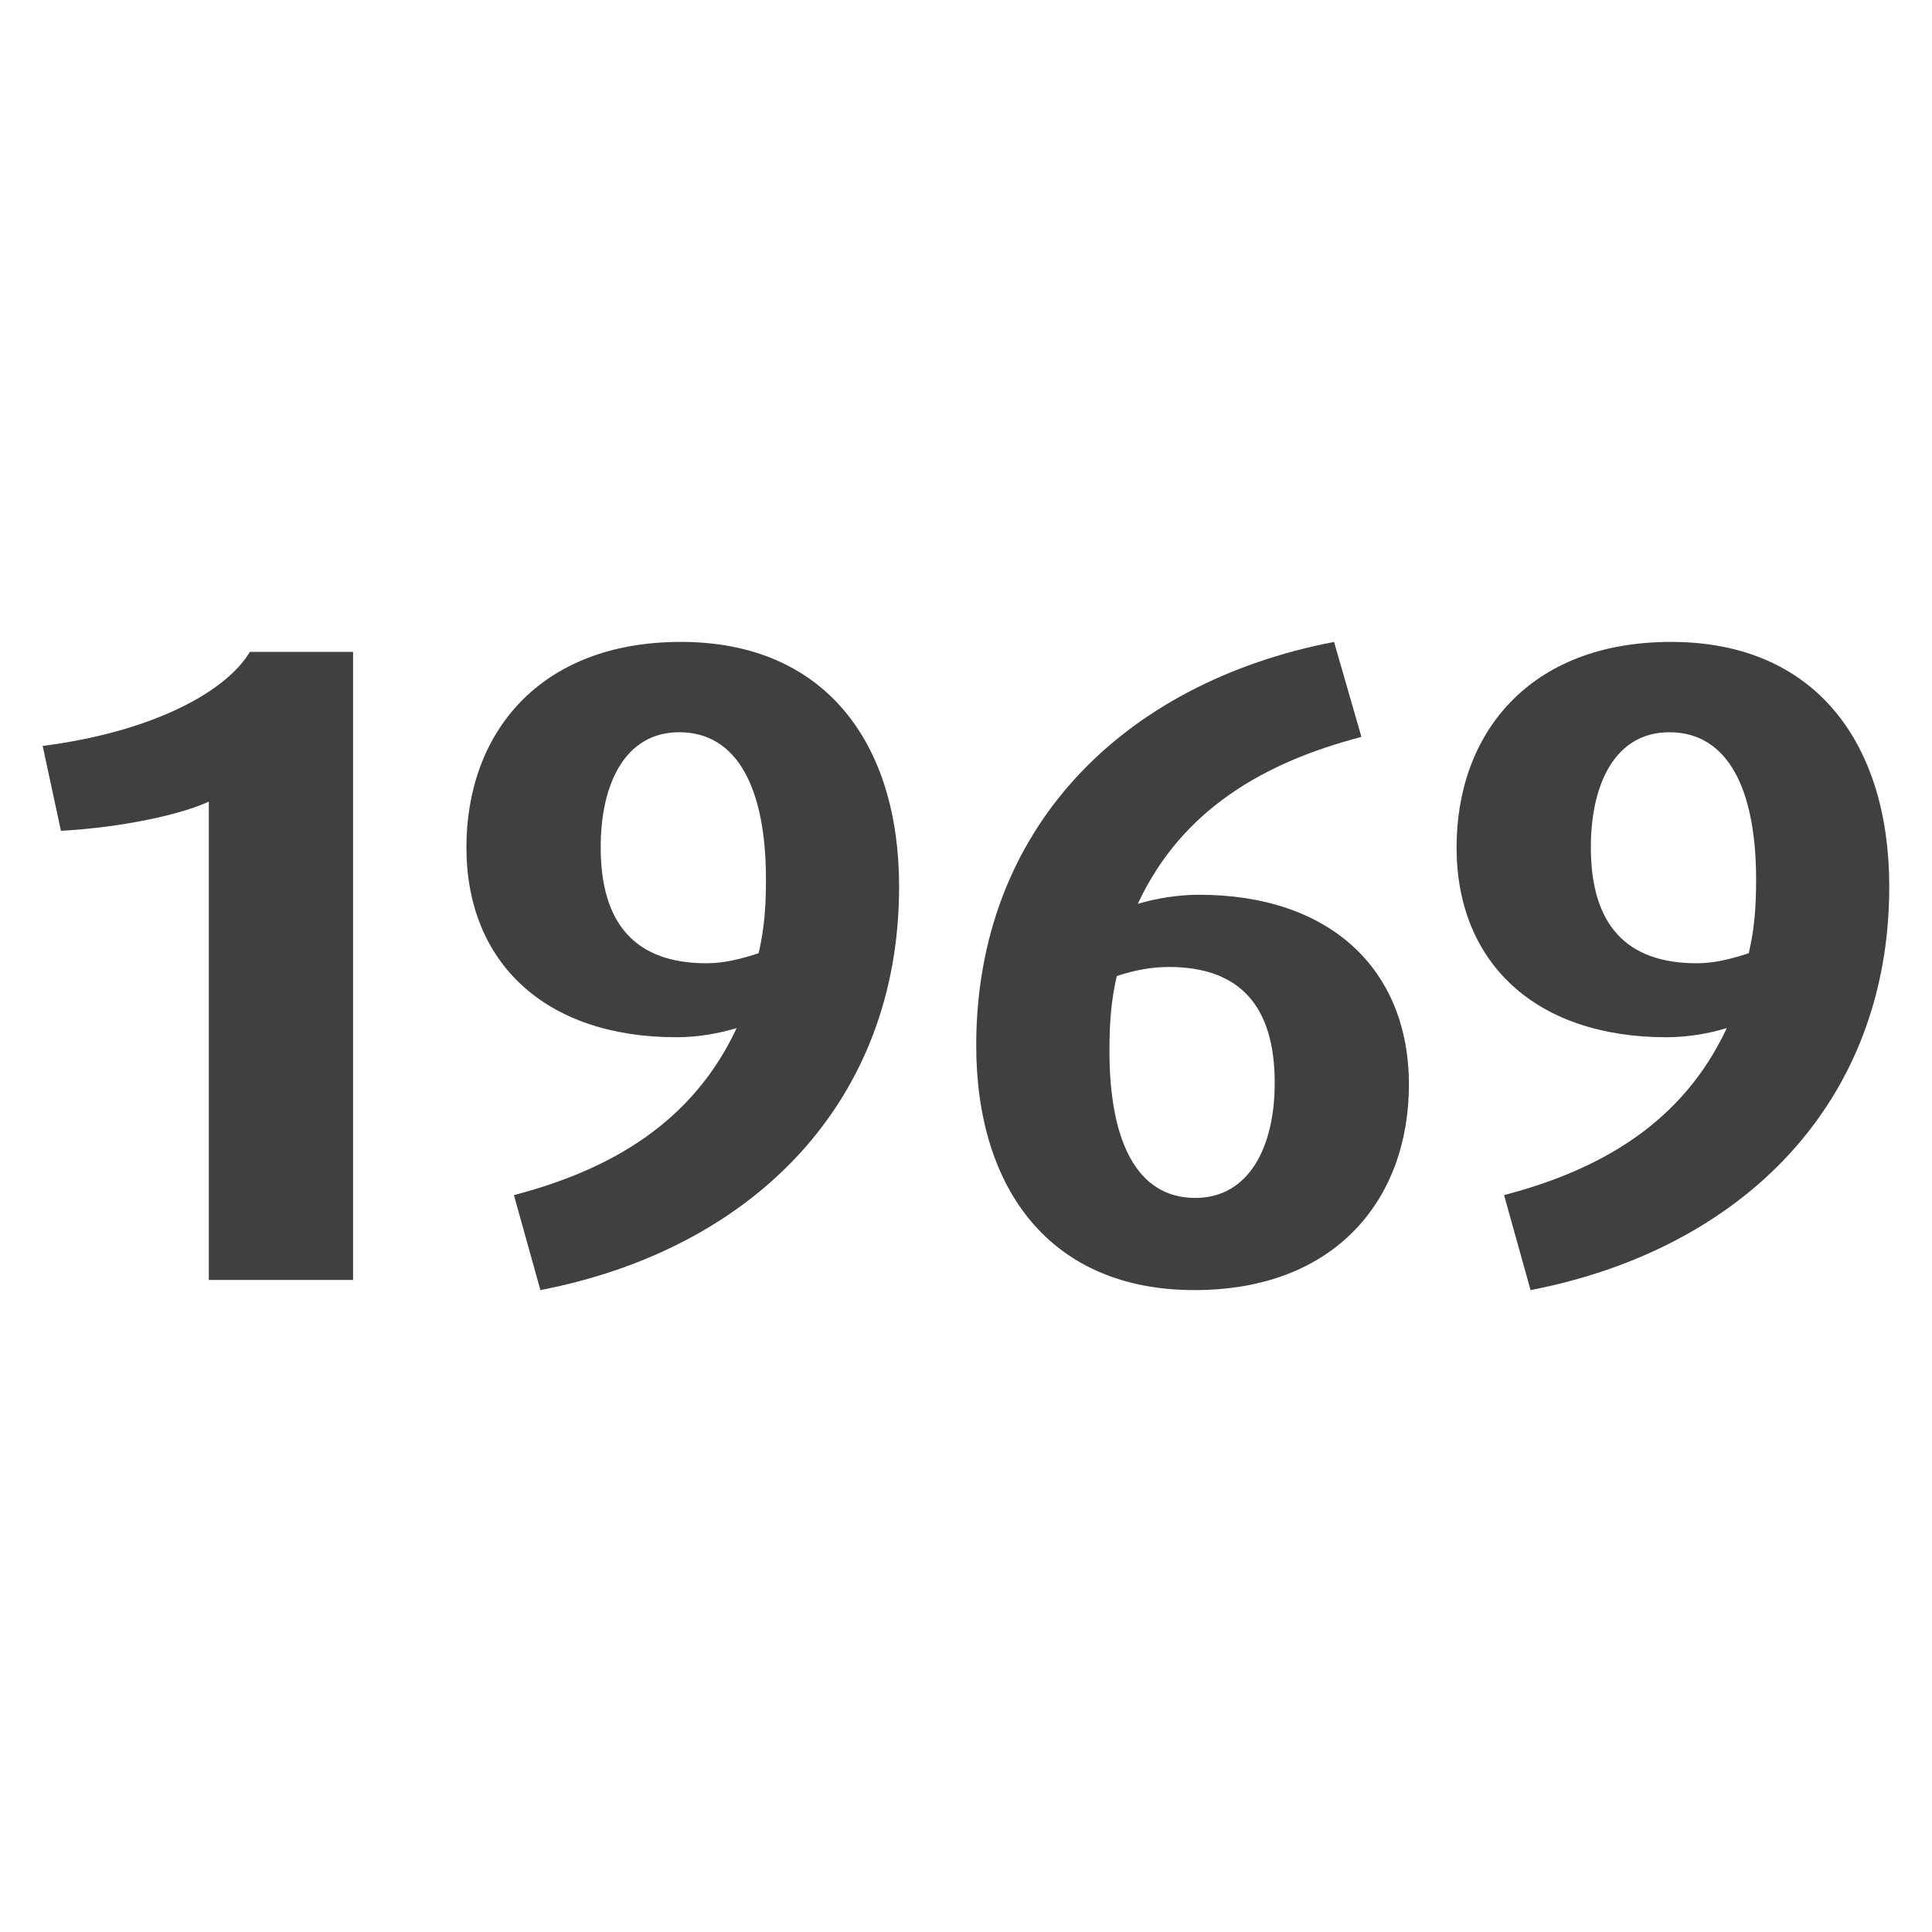 <?xml version="1.0" encoding="utf-8"?>
<!-- Generator: Adobe Illustrator 24.1.2, SVG Export Plug-In . SVG Version: 6.00 Build 0)  -->
<svg version="1.1" id="Ebene_1" xmlns="http://www.w3.org/2000/svg" xmlns:xlink="http://www.w3.org/1999/xlink" x="0px" y="0px"
	 viewBox="0 0 24 24" enable-background="new 0 0 24 24" xml:space="preserve">
<g>
	<path fill="#404040" d="M2.594,15.901v-5.943c-0.34,0.158-1.054,0.318-1.837,0.363l-0.227-1.055
		c1.338-0.171,2.268-0.658,2.574-1.168h1.282v7.802H2.594V15.901z"/>
	<path fill="#404040" d="M6.713,16.026l-0.329-1.18c1.213-0.317,2.222-0.908,2.767-2.075
		c-0.227,0.069-0.488,0.114-0.749,0.114c-1.633,0-2.608-0.931-2.608-2.359
		c0-1.406,0.896-2.552,2.665-2.552c1.792,0,2.71,1.259,2.71,3.039
		C11.17,13.689,9.356,15.515,6.713,16.026z M8.437,9.096c-0.669,0-0.975,0.636-0.975,1.429
		c0,0.964,0.442,1.441,1.315,1.441c0.227,0,0.443-0.058,0.647-0.125
		c0.068-0.295,0.091-0.555,0.091-0.919C9.515,9.8,9.163,9.096,8.437,9.096z"/>
	<path fill="#404040" d="M14.837,16.026c-1.792,0-2.71-1.259-2.71-3.039c0-2.677,1.803-4.502,4.445-5.013
		l0.34,1.18c-1.213,0.317-2.234,0.906-2.778,2.074c0.227-0.068,0.499-0.113,0.76-0.113
		c1.633,0,2.608,0.93,2.608,2.359C17.502,14.88,16.606,16.026,14.837,16.026z M14.519,12.012
		c-0.227,0-0.442,0.045-0.646,0.113c-0.068,0.295-0.091,0.567-0.091,0.93
		c0,1.123,0.34,1.826,1.066,1.826c0.669,0,0.987-0.635,0.987-1.429
		C15.835,12.487,15.392,12.012,14.519,12.012z"/>
	<path fill="#404040" d="M19.013,16.026l-0.329-1.18c1.213-0.317,2.222-0.908,2.767-2.075
		c-0.227,0.069-0.488,0.114-0.749,0.114c-1.633,0-2.608-0.931-2.608-2.359
		c0-1.406,0.896-2.552,2.665-2.552c1.792,0,2.71,1.259,2.71,3.039
		C23.47,13.689,21.655,15.515,19.013,16.026z M20.737,9.096c-0.669,0-0.975,0.636-0.975,1.429
		c0,0.964,0.442,1.441,1.315,1.441c0.227,0,0.443-0.058,0.647-0.125
		c0.068-0.295,0.091-0.555,0.091-0.919C21.814,9.8,21.463,9.096,20.737,9.096z"/>
</g>
</svg>
